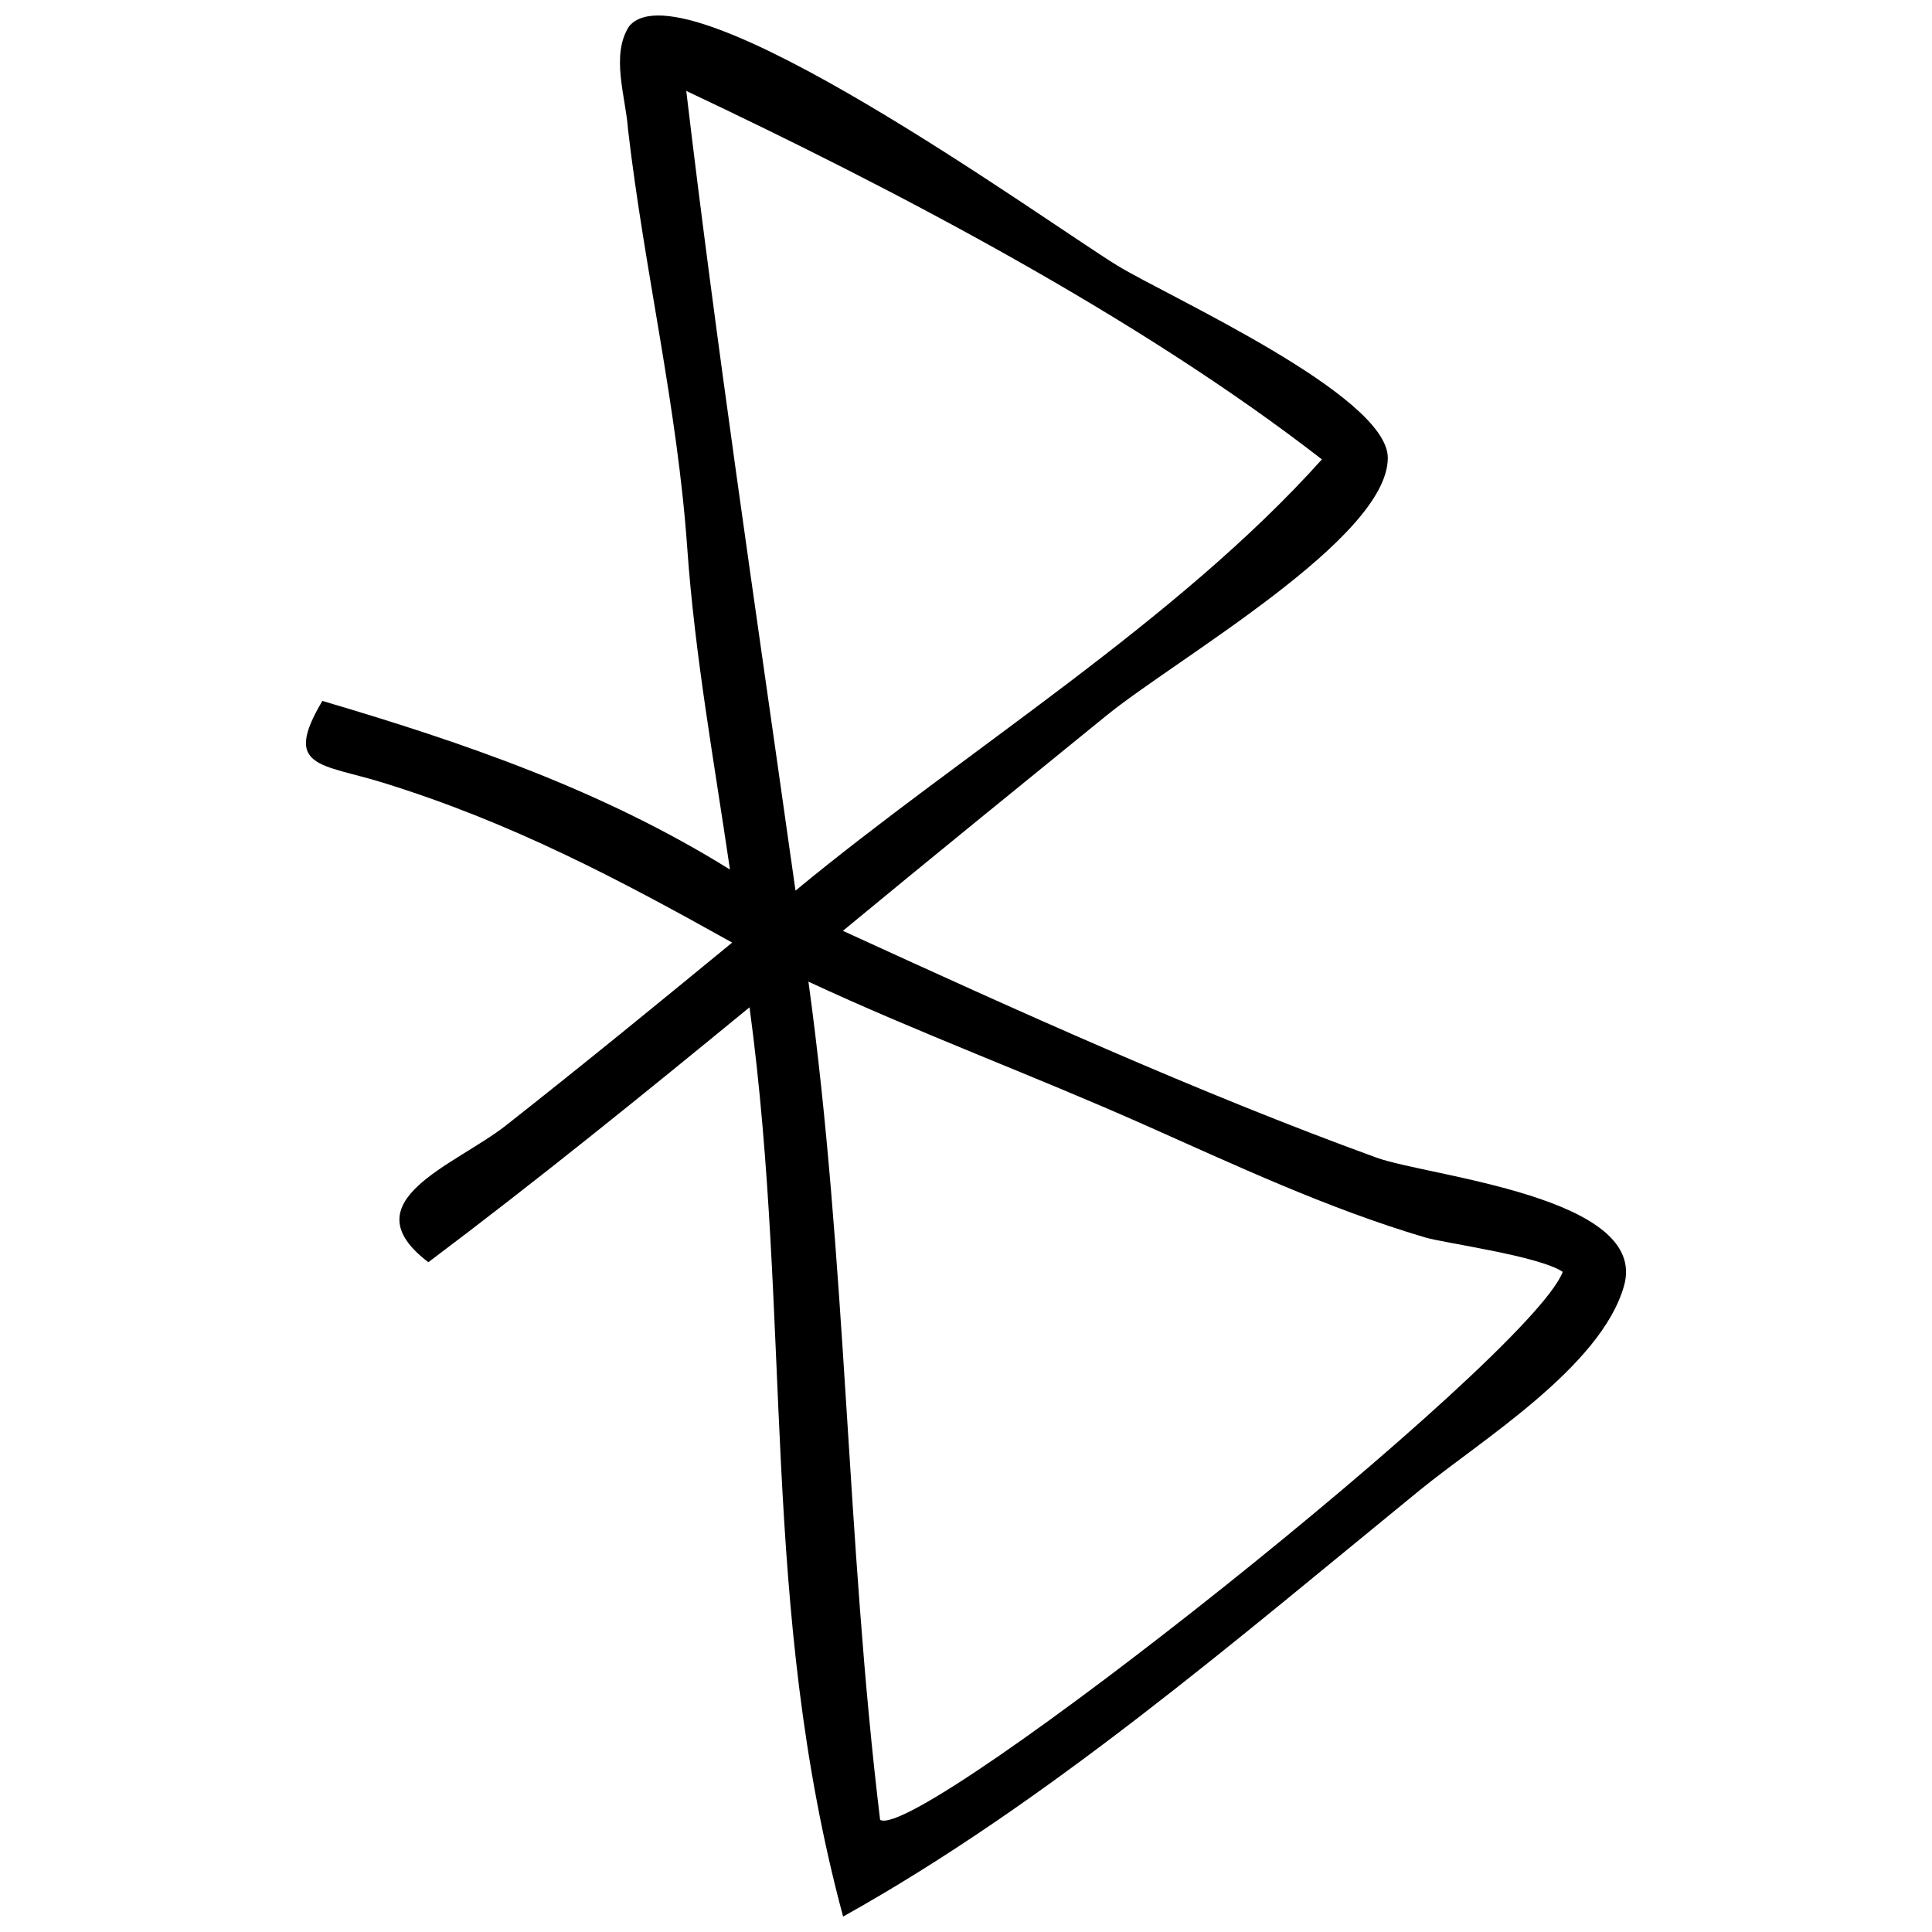 <?xml version="1.0" encoding="UTF-8"?>
<!-- The Best Svg Icon site in the world: iconSvg.co, Visit us! https://iconsvg.co -->
<svg fill="#000000" width="800px" height="800px" version="1.1" viewBox="144 144 512 512" xmlns="http://www.w3.org/2000/svg">
 <path d="m310.73 150.95c-4.984 7.688-0.852 18.918-0.293 27.402 4.324 37.238 13.055 73.344 15.691 110.89 2.008 28.461 7.188 56.977 11.32 85.199-33.617-20.922-70.07-33.492-108.02-44.691-10.609 17.883-0.496 16.539 16.164 21.699 33.75 10.457 61.918 25.293 92.438 42.348-19.848 16.316-39.746 32.566-59.953 48.461-13.453 10.578-41.855 20.074-20.559 36.242 28.98-21.777 57.125-44.586 85.117-67.555 11.348 84.246 2.629 158.57 24.797 240.97 54.355-30.316 104.06-73.242 153.08-113.21 15.961-12.996 47.777-32.492 53.859-53.898 6.82-23.711-51.848-29.023-65.605-34.027-47.215-17.176-95.664-39.141-141.39-60.098 23.148-19.137 46.488-38.047 69.781-57.004 18.57-15.105 74.625-46.945 74.625-68.34 0-16.605-58.496-42.887-71.625-50.93-19.301-11.84-114.69-81.055-129.43-63.453m42.914 220.84c-9.574-67.828-19.73-135.84-27.773-203.7 55.148 26.051 119.68 59.773 168.45 97.648-38.625 43.078-94.664 77.234-139.5 114.28-0.383-2.742-0.785-5.492-1.172-8.234m23.594 254.5c-8.945-73.816-8.844-148.41-18.996-222.14 29.039 13.523 59.293 24.727 88.609 37.742 24.566 10.91 48.875 22.355 74.781 30.027 5.231 1.555 30.047 4.852 36.508 9.133-8.578 22.891-170.52 151.28-180.9 145.23"/>
</svg>